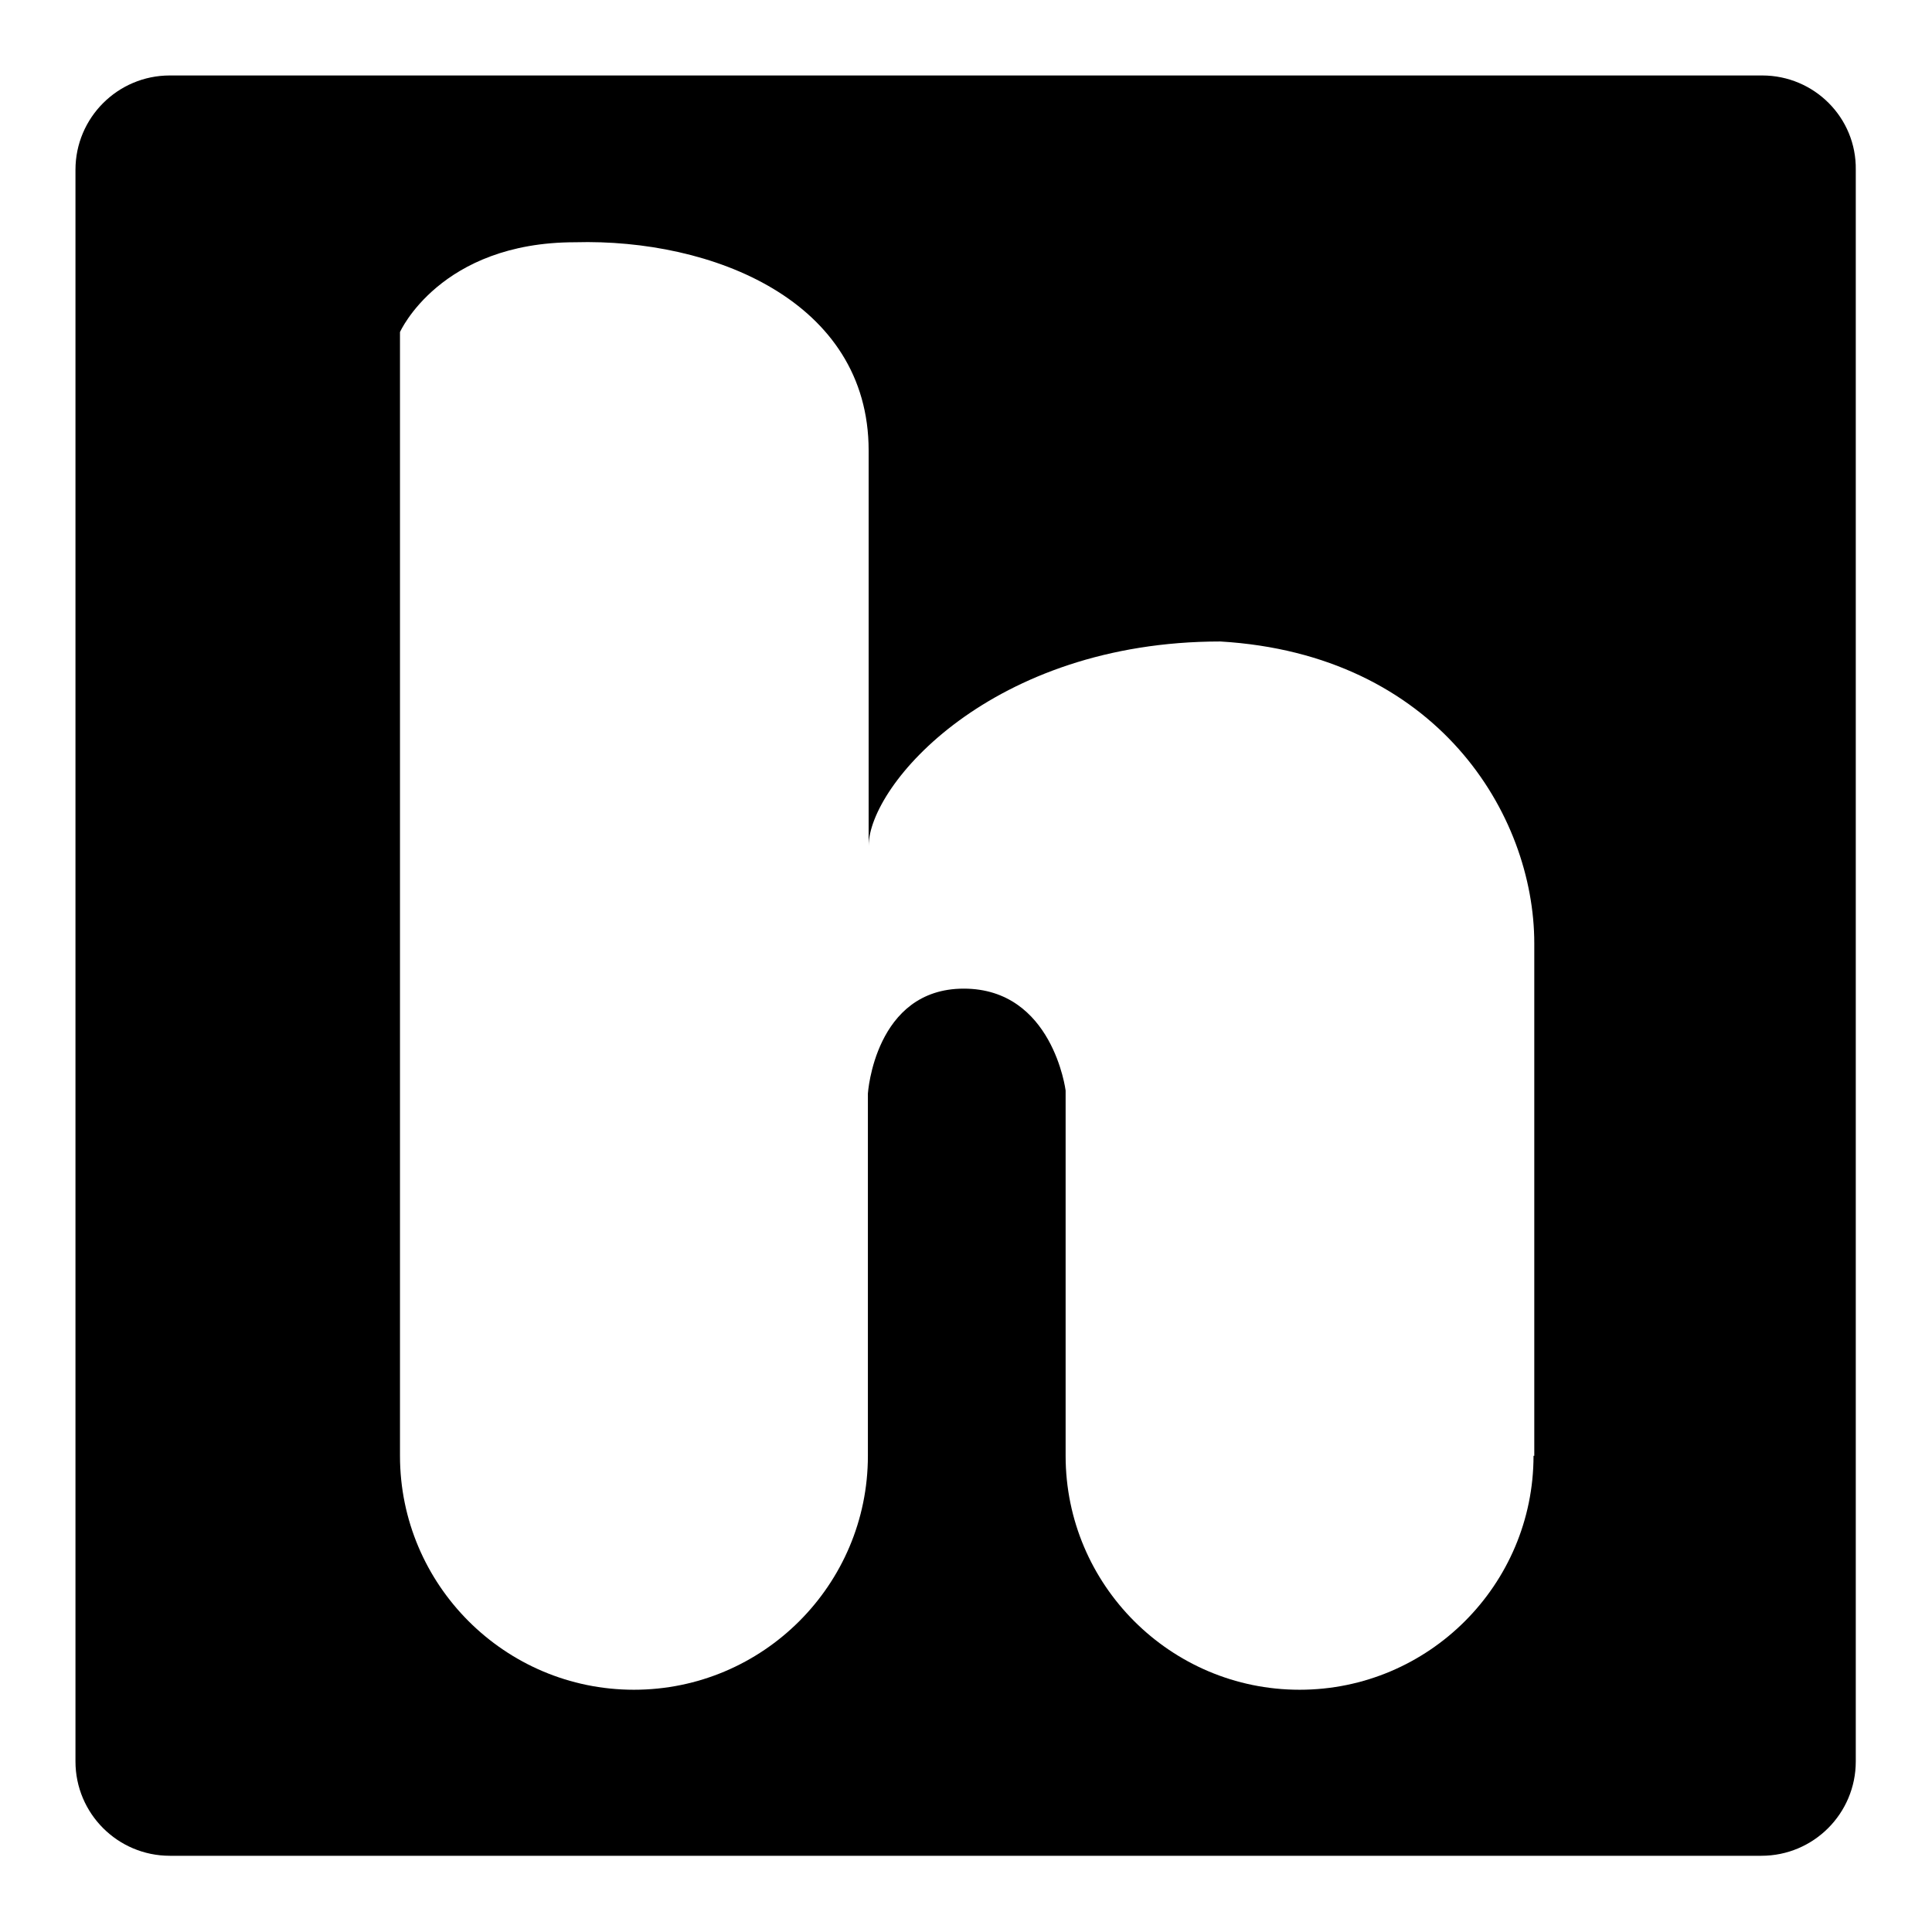 <?xml version="1.0" encoding="utf-8"?>
<!-- Svg Vector Icons : http://www.onlinewebfonts.com/icon -->
<!DOCTYPE svg PUBLIC "-//W3C//DTD SVG 1.1//EN" "http://www.w3.org/Graphics/SVG/1.1/DTD/svg11.dtd">
<svg version="1.1" xmlns="http://www.w3.org/2000/svg" xmlns:xlink="http://www.w3.org/1999/xlink" x="0px" y="0px" viewBox="0 0 256 256" enable-background="new 0 0 256 256" xml:space="preserve">
<g><g><g><path fill="#000000" d="M233.5,10H22.5C15.6,10,10,15.6,10,22.5v210.9c0,6.9,5.6,12.5,12.5,12.5h210.9c6.9,0,12.5-5.6,12.5-12.5V22.5C246,15.6,240.4,10,233.5,10z M203.2,192.9c0,17.1-13.9,31-31,31c-17.1,0-31-13.9-31-31v-48.4c0,0-1.7-13.5-13.5-13.5c-11.8,0-12.7,13.9-12.7,13.9v48c0,17.1-13.9,31-31,31c-17.1,0-31-13.9-31-31V44c0,0,5.3-11.9,23.2-11.9c18.1-0.5,38.9,7.7,38.9,27.6v52.4c0-8.1,16.3-27.1,46.6-27.1c28.7,1.7,41.6,22.9,41.6,40V192.9L203.2,192.9L203.2,192.9z"/></g><g></g><g></g><g></g><g></g><g></g><g></g><g></g><g></g><g></g><g></g><g></g><g></g><g></g><g></g><g></g></g></g>
</svg>